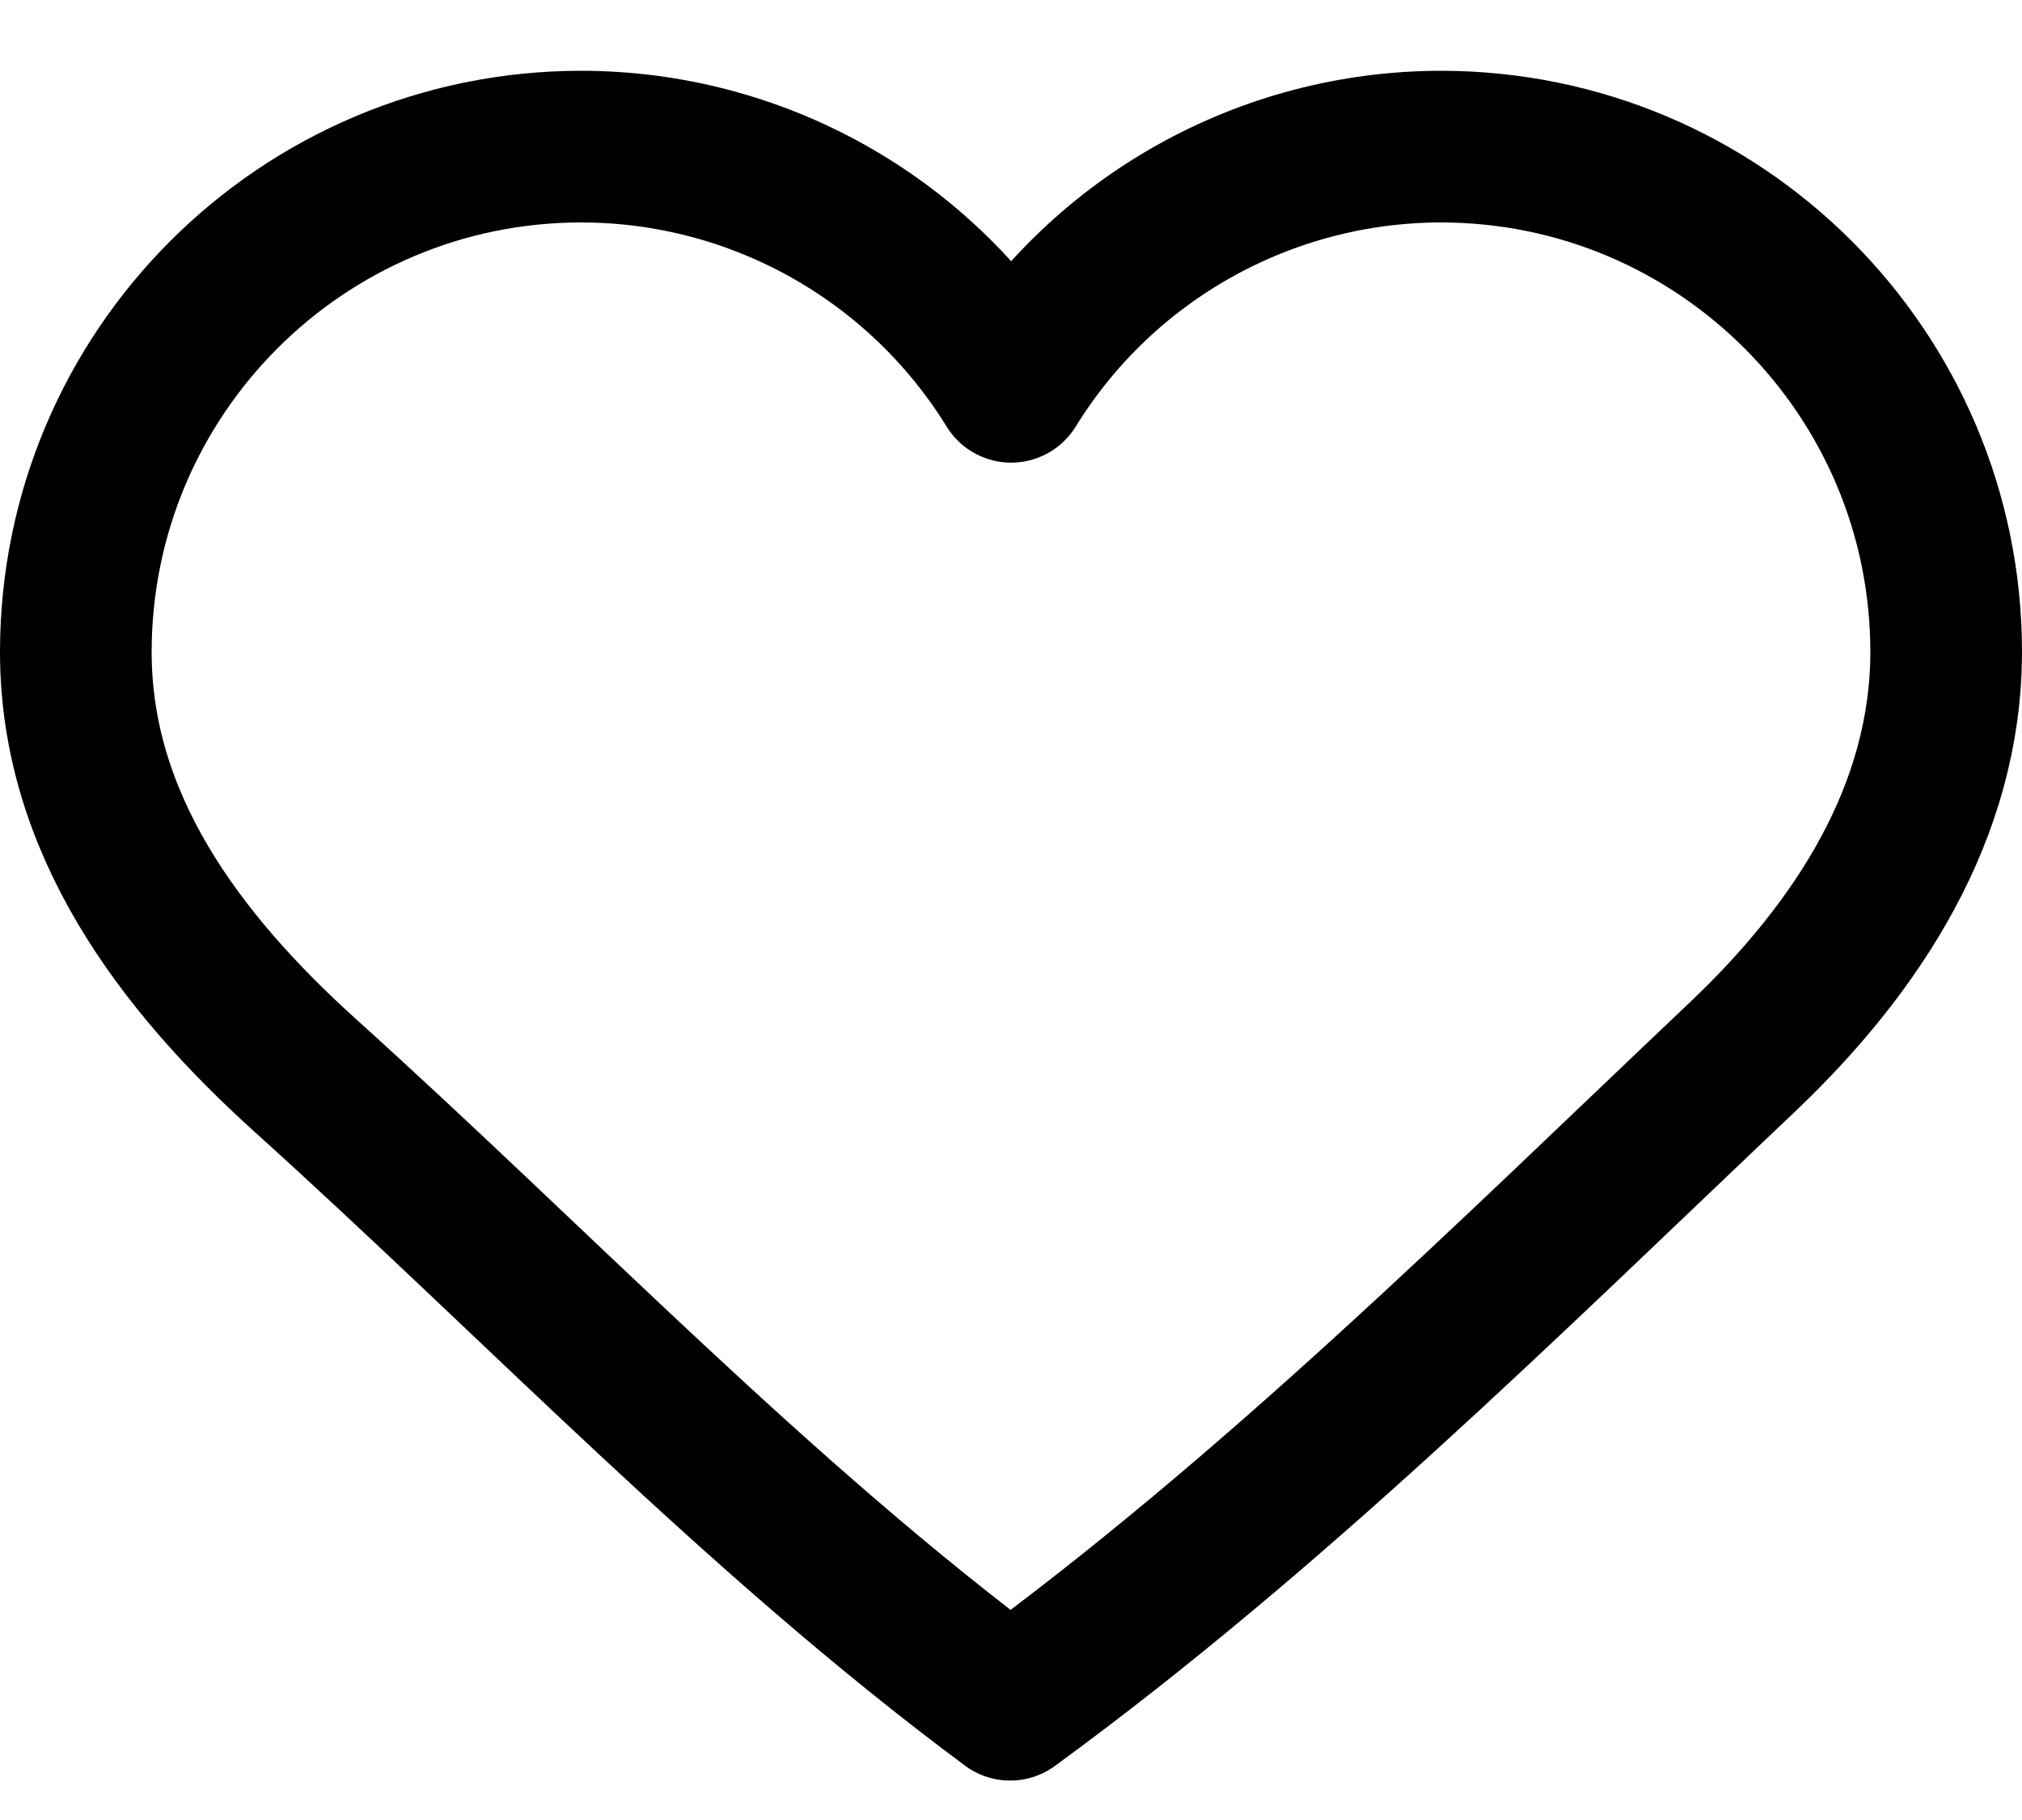 <?xml version="1.0" encoding="UTF-8"?>
<!-- Created with Inkscape (http://www.inkscape.org/) -->
<svg width="200" height="180" version="1.1" viewBox="0 0 200 180" xmlns="http://www.w3.org/2000/svg" xmlns:cc="http://creativecommons.org/ns#" xmlns:dc="http://purl.org/dc/elements/1.1/" xmlns:rdf="http://www.w3.org/1999/02/22-rdf-syntax-ns#">
 <g transform="translate(0,-20)">
  <path d="m57.5 34.5c-27.614 0-50 22.386-50 50 0.006 16.907 10.17 30.565 22.725 41.889 23.17 20.899 44.641 43.607 69.691 62.211 26.074-19.054 48.981-41.825 72.414-64.047 11.455-10.863 20.146-24.266 20.17-40.053 0-27.614-22.386-50-50-50-17.32 0.025-33.393 9.012-42.484 23.754-9.097-14.751-25.185-23.739-42.516-23.754z" fill="none" stroke="#000" stroke-linecap="round" stroke-linejoin="round" stroke-width="15"/>
 </g>
</svg>
